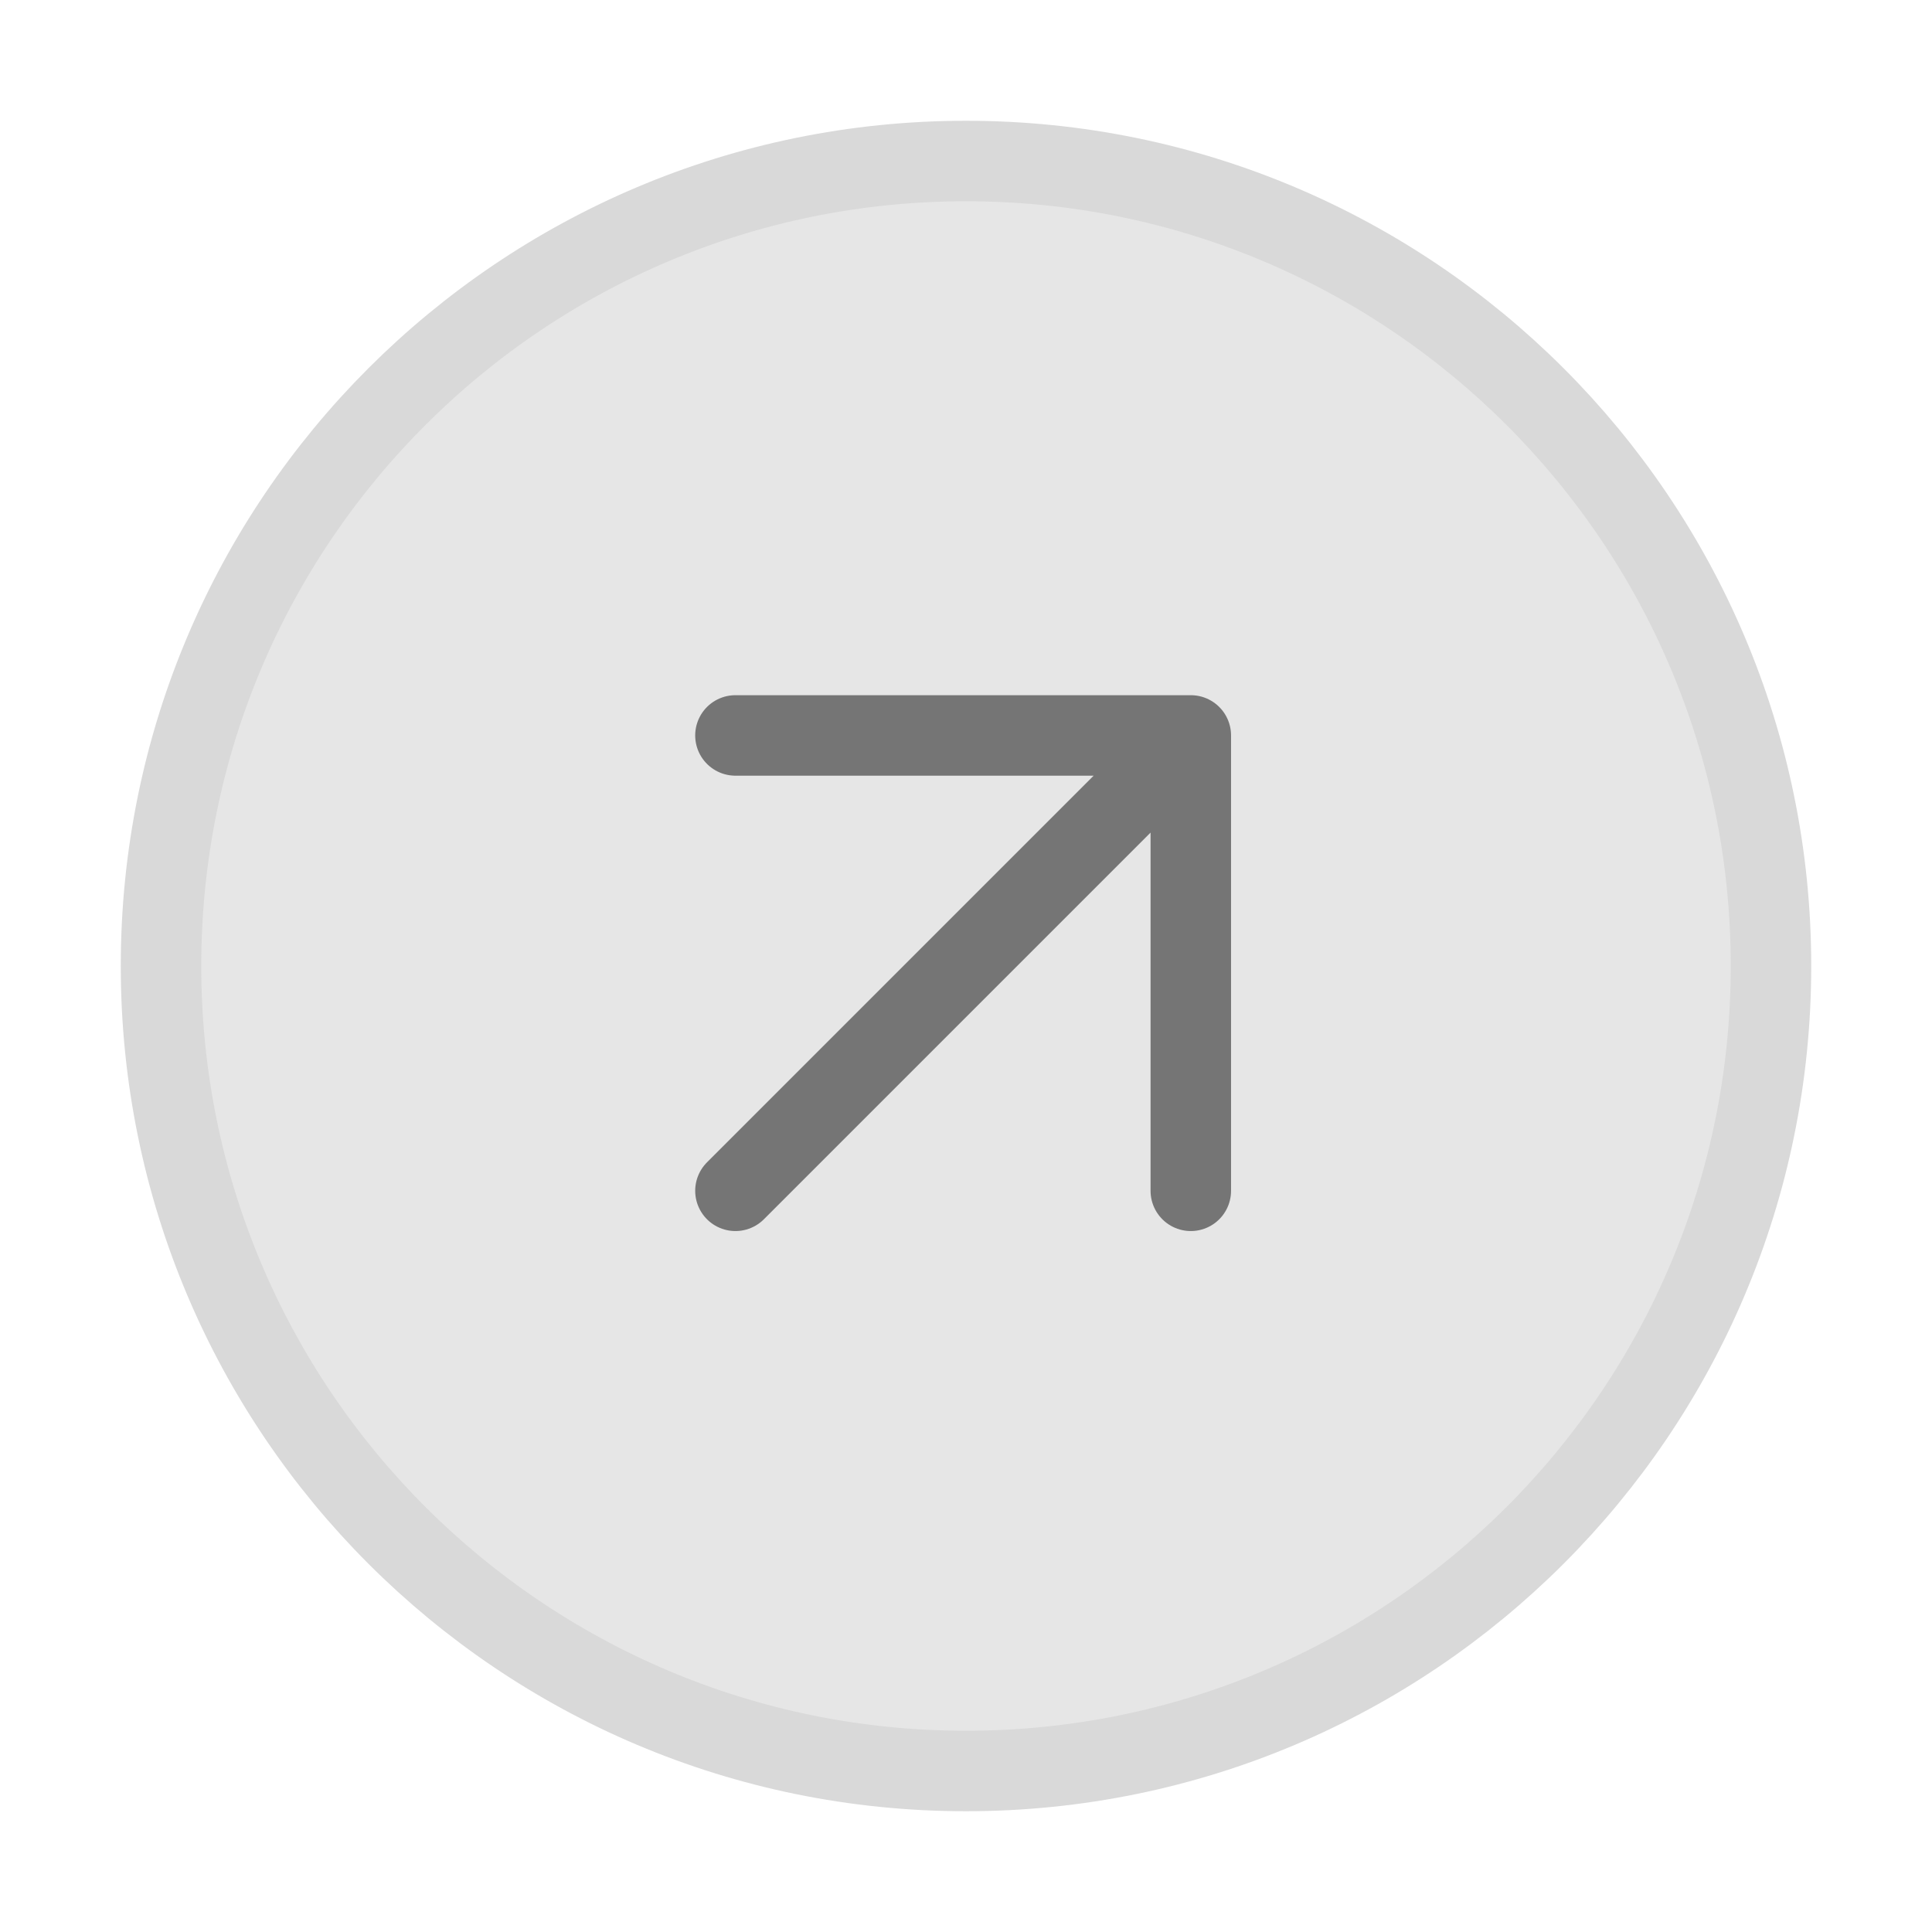 <?xml version="1.0" encoding="utf-8"?>
<svg xmlns="http://www.w3.org/2000/svg" fill="none" height="100%" overflow="visible" preserveAspectRatio="none" style="display: block;" viewBox="0 0 56 56" width="100%">
<g id="Button / Icon">
<path d="M28 51.333C40.887 51.333 51.333 40.887 51.333 28C51.333 15.113 40.887 4.667 28 4.667C15.113 4.667 4.667 15.113 4.667 28C4.667 40.887 15.113 51.333 28 51.333Z" fill="#E6E6E6" id="Icon" stroke="#D9D9D9" stroke-linecap="round" stroke-linejoin="round" stroke-width="2.333"/>
<path d="M34.516 34.516V21.317M34.516 21.317H21.317M34.516 21.317L21.317 34.516" id="Icon_2" stroke="#757575" stroke-linecap="round" stroke-linejoin="round" stroke-width="2.333"/>
</g>
</svg>